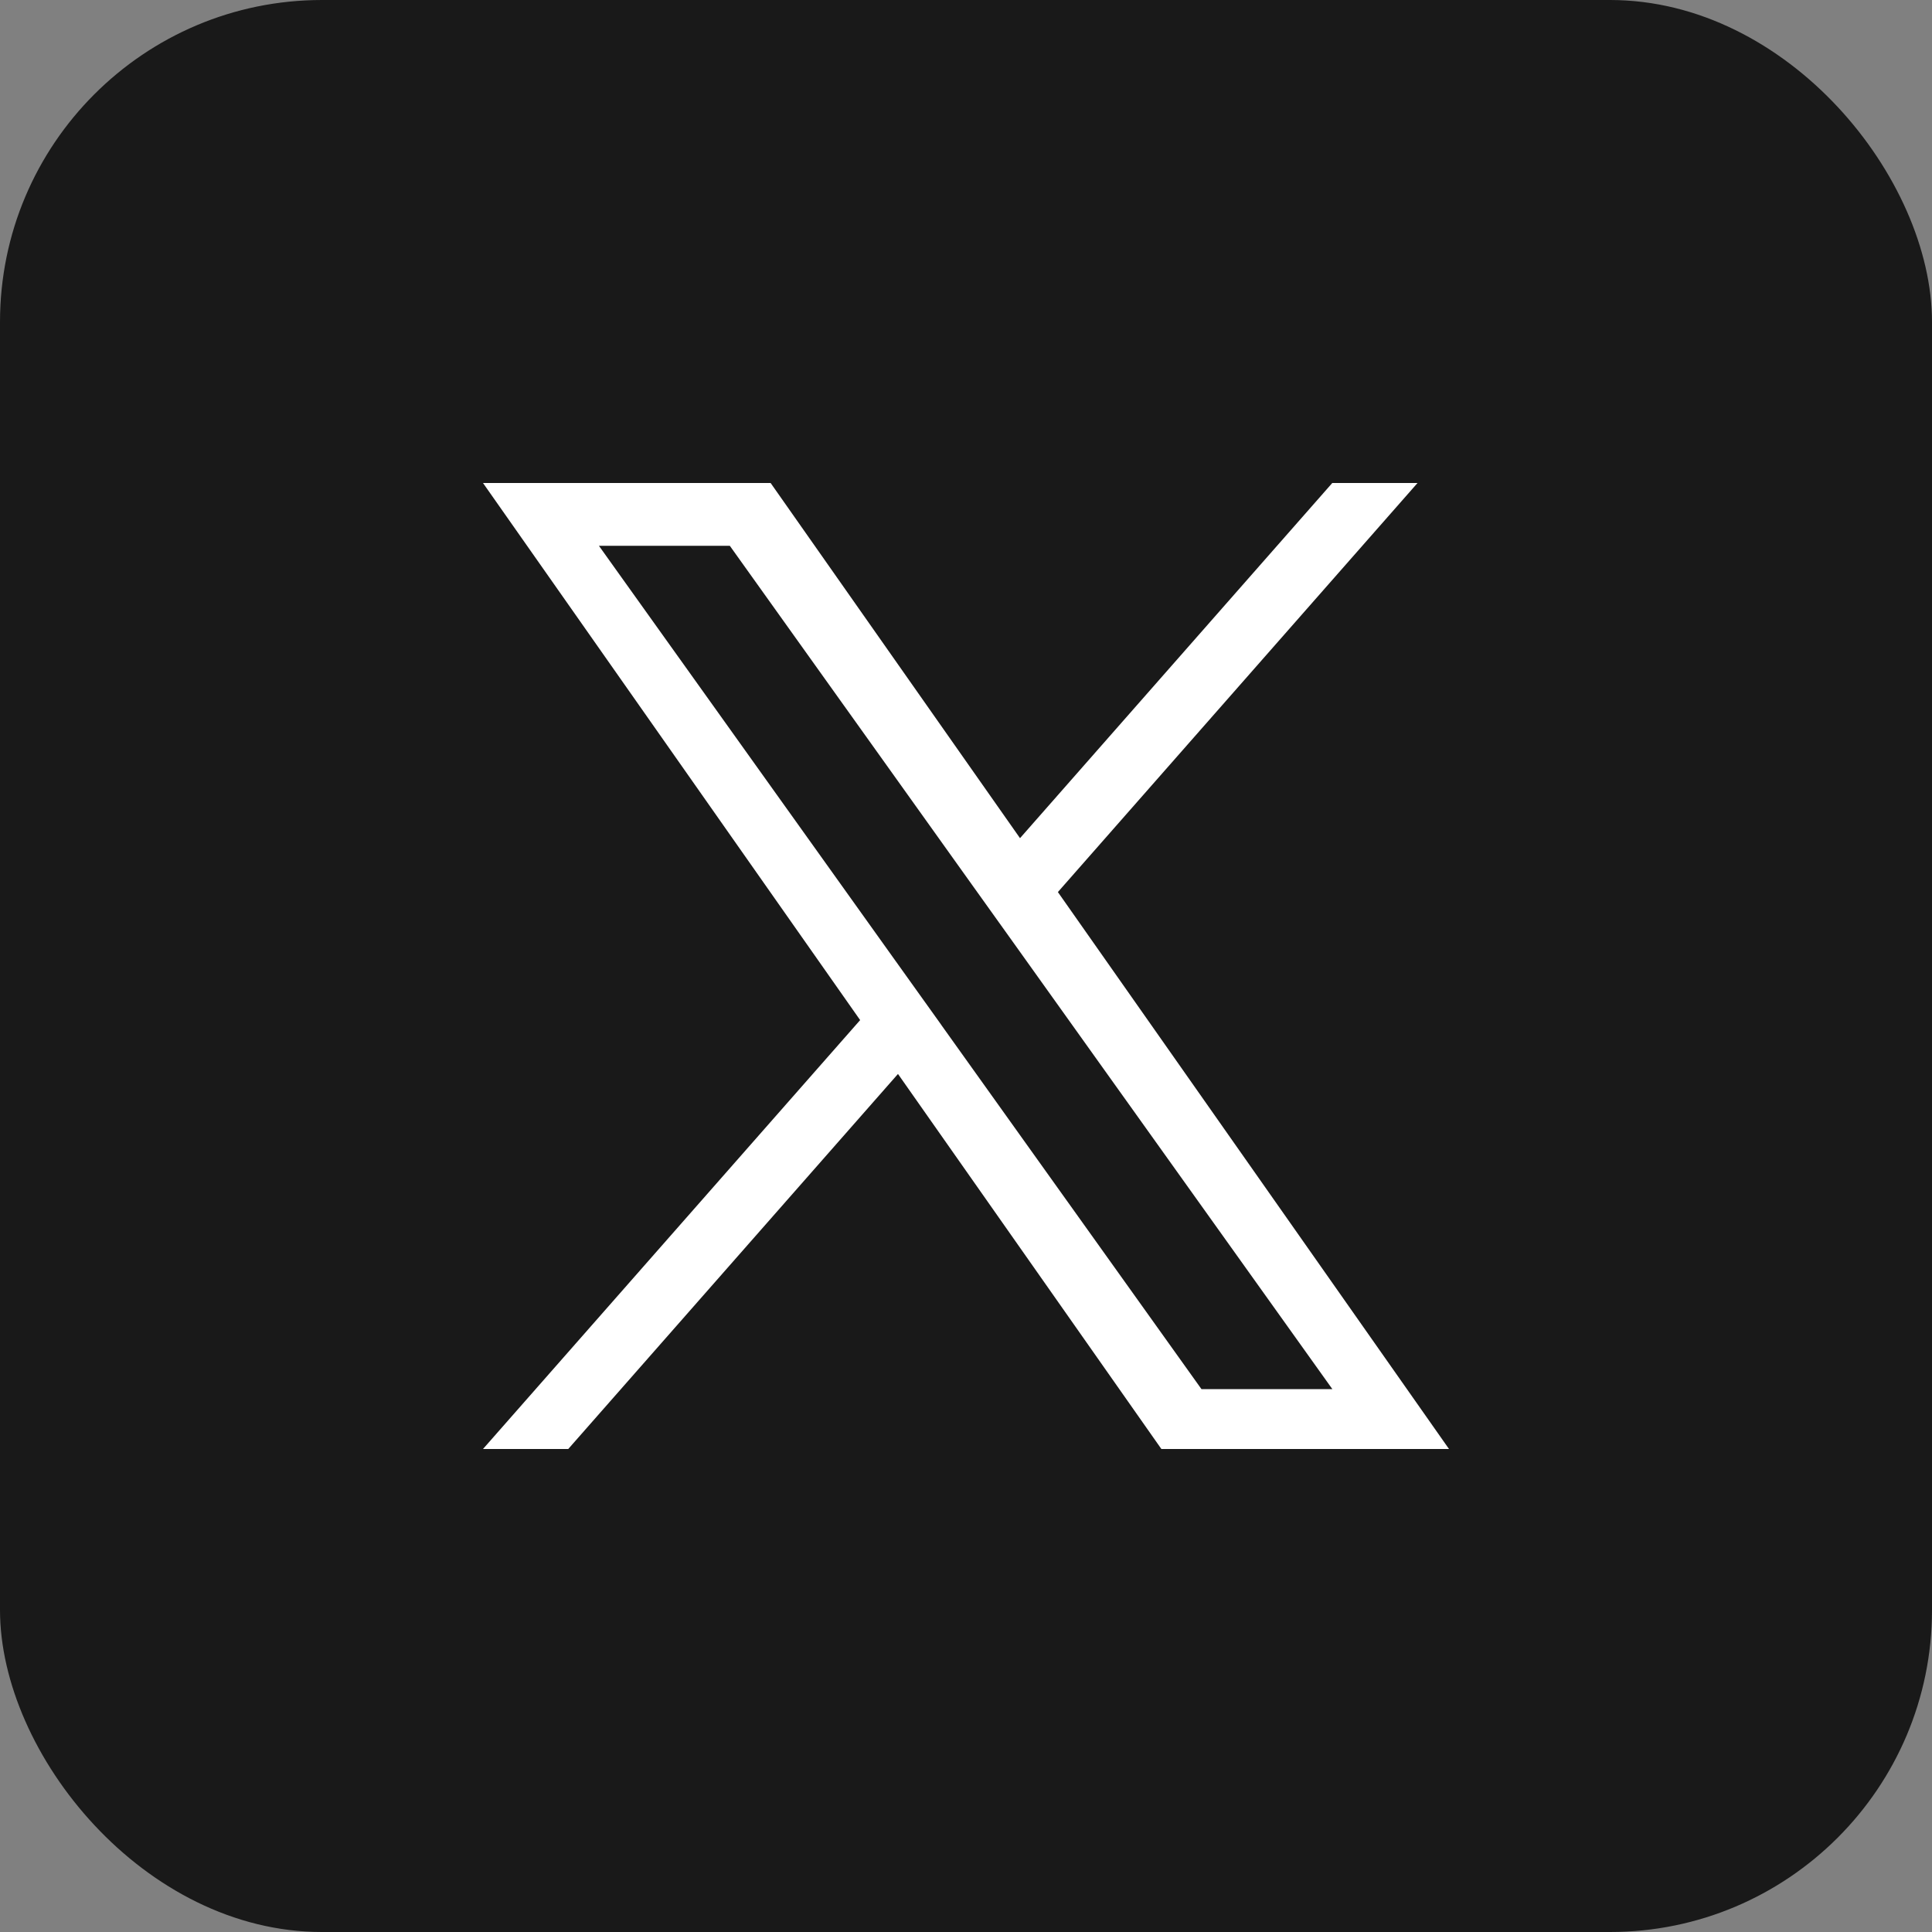 <svg xmlns="http://www.w3.org/2000/svg" width="24" height="24" viewBox="0 0 24 24" fill="none">
    <rect x="0" y="0" width="24" height="24" fill="#808080" stroke="none"/>
    <rect width="24" height="24" rx="4" fill="#191919"/>
    <path d="M13.142 11.081L17.609 6H16.55L12.671 10.412L9.573 6H6L10.685 12.672L6 18H7.059L11.155 13.341L14.427 18H18L13.141 11.081H13.142ZM11.692 12.73L11.217 12.066L7.44 6.78H9.066L12.114 11.046L12.589 11.71L16.551 17.256H14.925L11.692 12.731V12.73Z" fill="white"/>
</svg>
